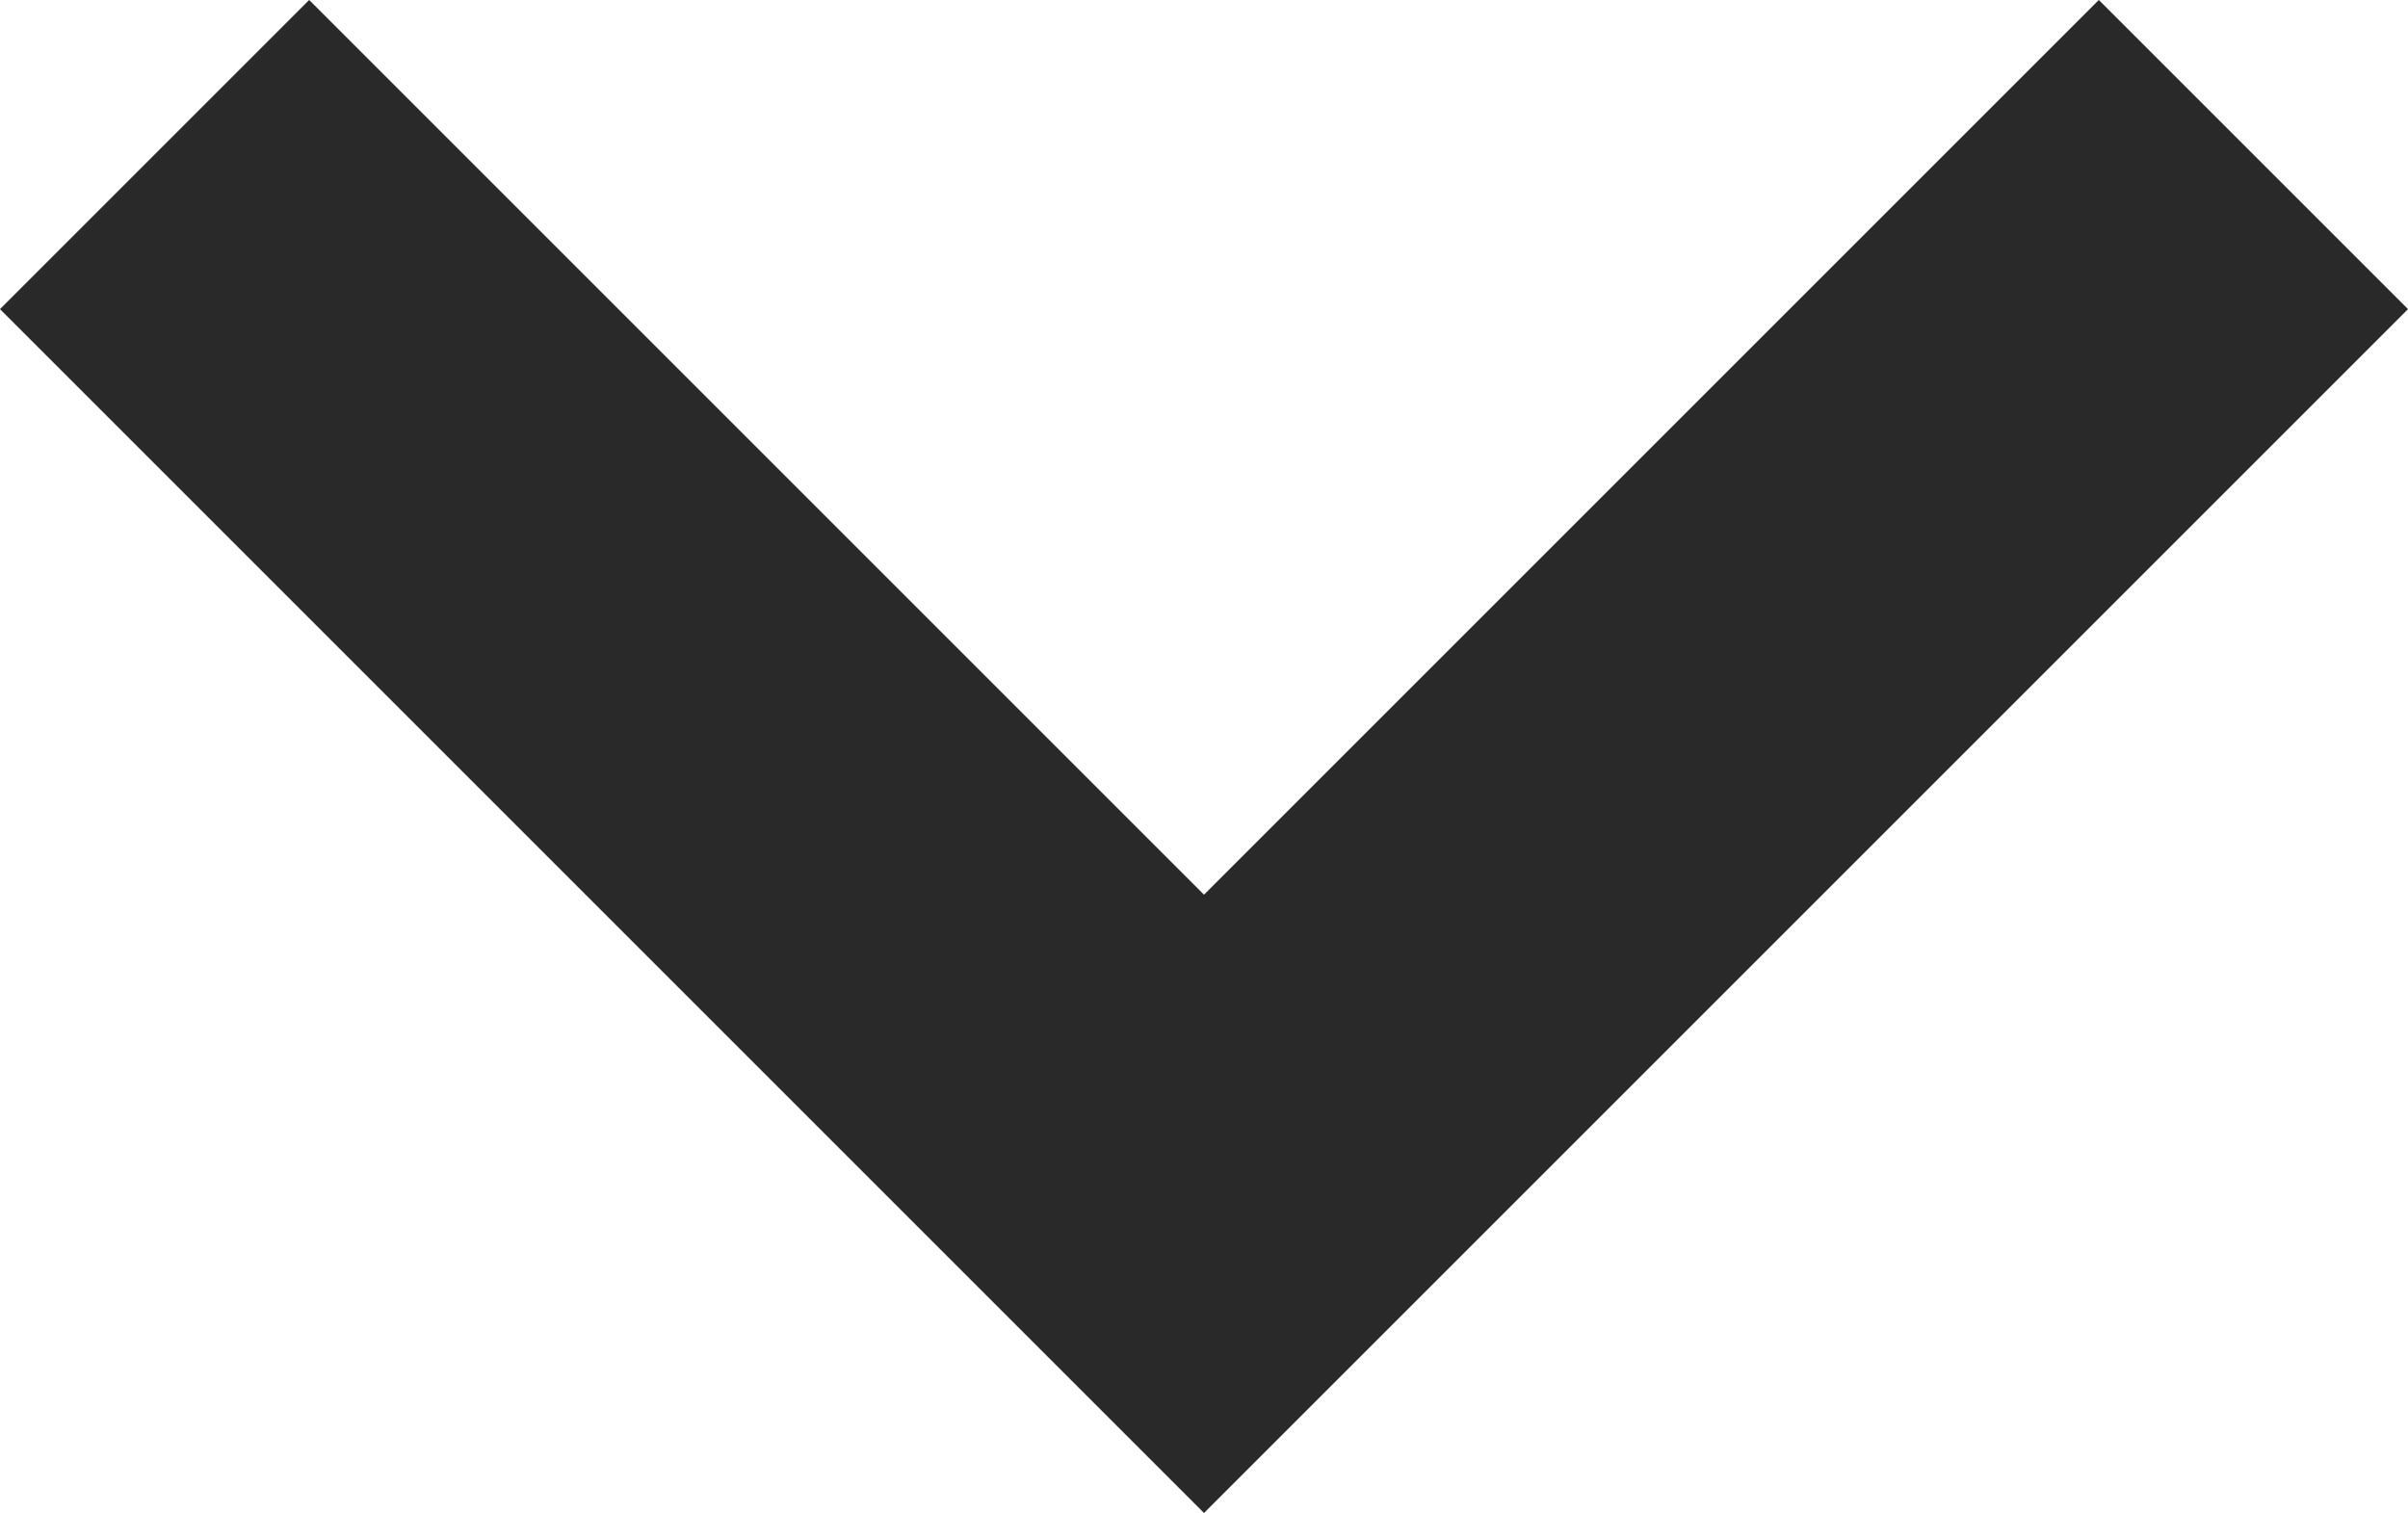 <svg xmlns="http://www.w3.org/2000/svg" viewBox="0 0 11.014 6.921">
  <defs>
    <style>
      .cls-1 {
        fill: rgba(51,51,51,0);
        stroke: #292929;
        stroke-miterlimit: 10;
        stroke-width: 2px;
      }
    </style>
  </defs>
  <path id="Path_1" data-name="Path 1" class="cls-1" d="M.4.4,5.2,5.2,10,.4" transform="translate(0.307 0.307)"/>
</svg>

